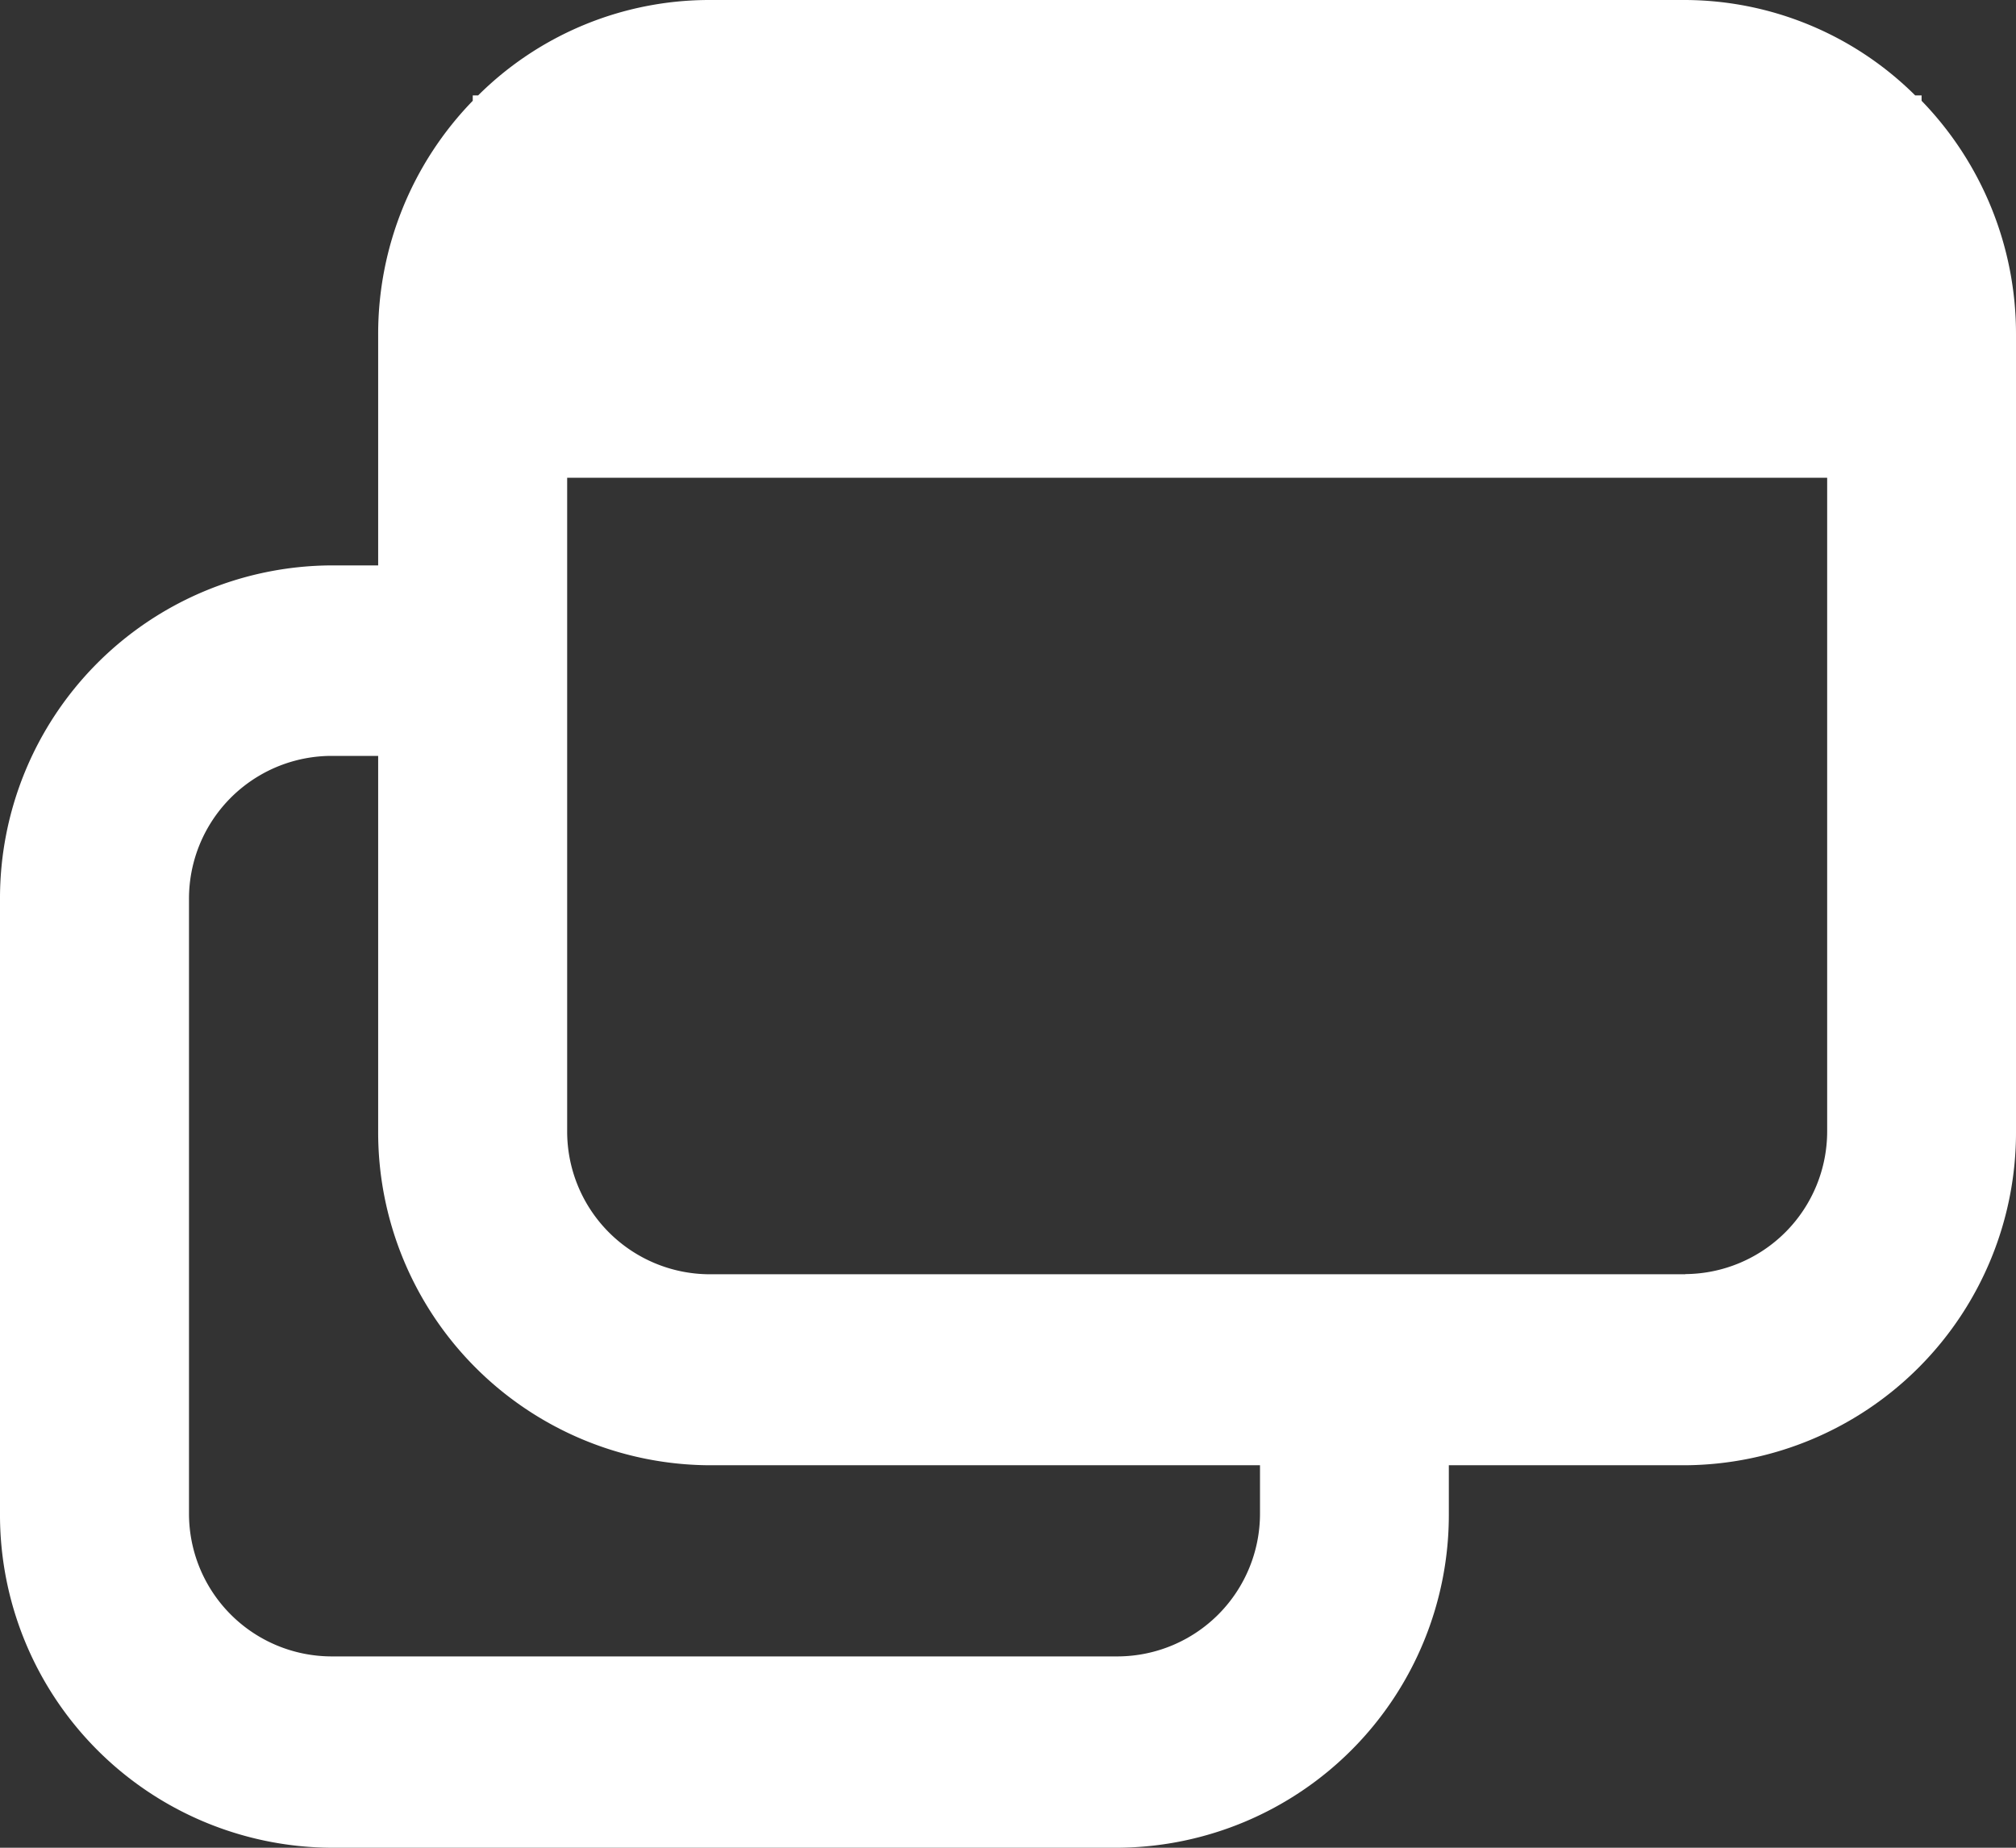 <svg id="グループ_271" data-name="グループ 271" xmlns="http://www.w3.org/2000/svg" xmlns:xlink="http://www.w3.org/1999/xlink" width="12" height="11" viewBox="0 0 12 11">
  <rect x="0" y="0" width="12" height="11" fill="#333333" stroke="none"/>
  <defs>
    <clipPath id="clip-path">
      <rect id="長方形_1858" data-name="長方形 1858" width="12" height="11" fill="#fff"/>
    </clipPath>
  </defs>
  <g id="グループ_270" data-name="グループ 270" transform="translate(0 0)" clip-path="url(#clip-path)">
    <path id="パス_1425" data-name="パス 1425" d="M11.438.6V.568H11.4A1.952,1.952,0,0,0,10.031,0H4.22A1.952,1.952,0,0,0,2.846.568H2.814V.6A1.992,1.992,0,0,0,2.251,1.99V3.366H1.969A1.982,1.982,0,0,0,0,5.357v3.65A1.982,1.982,0,0,0,1.969,11H6.655A1.982,1.982,0,0,0,8.624,9.008V8.723h1.407A1.982,1.982,0,0,0,12,6.732V1.99A1.994,1.994,0,0,0,11.438.6M7.5,9.008a.85.85,0,0,1-.844.853H1.969a.85.85,0,0,1-.844-.853V5.357A.85.85,0,0,1,1.969,4.5h.282V6.732A1.982,1.982,0,0,0,4.22,8.723H7.5Zm2.532-1.422H4.22a.85.85,0,0,1-.844-.853V2.844h7.5V6.732a.85.85,0,0,1-.844.853" transform="translate(0 0)" fill="#fff"/>
  </g>
</svg>

